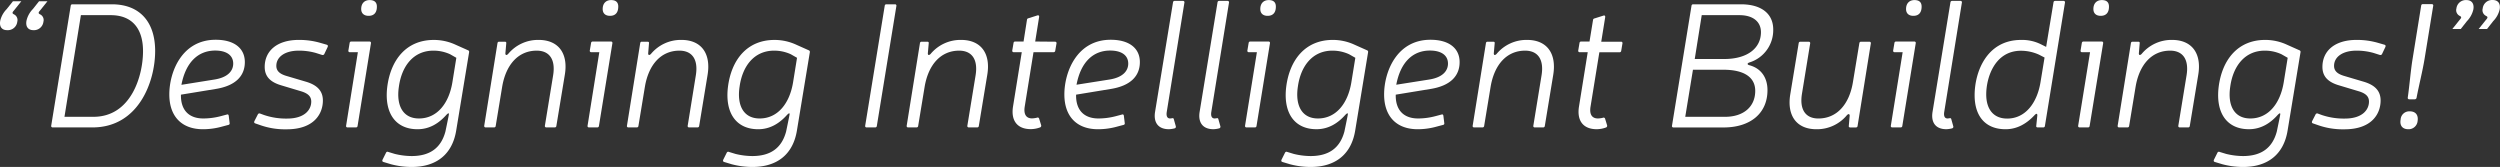 <svg xmlns="http://www.w3.org/2000/svg" viewBox="0 0 1005.95 67.18"><rect x="0" y="0" width="1005.95" height="67.18" fill="#333333" stroke="none"/><defs><style>.cls-1{fill:#fff;}</style></defs><g id="WhiteText"><path class="cls-1" d="M5.21.5H8.59l-3,3.75c-.72.79-.72,1.15,0,1.51a2.55,2.55,0,0,1,1.36,3,3.82,3.82,0,0,1-4,3.38C.74,12.17-.34,10.73.09,8.35a9.87,9.87,0,0,1,2.6-4.68ZM15.72.5H19.1l-3,3.75c-.72.79-.72,1.15,0,1.51a2.54,2.54,0,0,1,1.37,3,3.82,3.82,0,0,1-4,3.38c-2.17,0-3.25-1.44-2.81-3.82A9.76,9.76,0,0,1,13.2,3.67Z"/><path class="cls-1" d="M45,1.73c11.16,0,17.43,7,17.43,18.79,0,12.39-6.7,30.75-25.2,30.75H21.19a.56.56,0,0,1-.58-.72L28.46,2.3a.63.63,0,0,1,.65-.57ZM25.94,47H37.61c15.12,0,19.94-16.42,19.94-26.43,0-9.22-4.53-14.47-13-14.47h-12Z"/><path class="cls-1" d="M72.81,38.09c-.14,6,3,9.58,9,9.58a27.68,27.68,0,0,0,7.06-.94l2.45-.65c.43-.14.65.08.72.51l.36,2.95a.59.59,0,0,1-.5.72l-2.45.65A28.5,28.5,0,0,1,81.67,52C73,52,68.13,46.73,68.13,38c0-9,5-22,18.65-22,7.42,0,11.74,3.38,11.74,9,0,5.4-3.53,9.5-11.74,10.8ZM86.28,32c5.83-.93,7.56-3.81,7.56-6.41,0-3.31-2.66-5.25-7.27-5.25C79.73,20.38,74.76,25,73,34.13Z"/><path class="cls-1" d="M113.21,34.35c-4.47-1.3-6.7-3.6-6.7-7.42,0-6.34,4.82-10.87,13.75-10.87a30.34,30.34,0,0,1,8.5,1.15l2.74.79c.43.15.5.43.36.87l-1.37,2.88a.74.74,0,0,1-.87.36l-2.52-.8a24.9,24.9,0,0,0-6.91-.93c-5.54,0-9,2.52-9,6.12,0,1.94,1.22,3.17,3.89,4l8,2.37c4.68,1.37,6.84,3.82,6.84,7.57,0,5.25-3.45,11.59-14.54,11.59a29.92,29.92,0,0,1-10.8-1.73l-1.88-.65c-.43-.14-.5-.43-.36-.86l1.44-2.81a.7.7,0,0,1,.87-.29l1.58.58a27.48,27.48,0,0,0,9.29,1.44c7.13,0,9.72-3.6,9.72-6.84,0-2-1.22-3.24-4-4.11Z"/><path class="cls-1" d="M143.88,50.69a.63.63,0,0,1-.65.58h-3.38a.55.55,0,0,1-.58-.72L144,21h-3.24a.55.55,0,0,1-.57-.72l.5-3a.63.63,0,0,1,.65-.57h7.34a.56.56,0,0,1,.58.72Zm7.77-48c0,2.45-1.22,3.68-3.31,3.68-1.87,0-3-1-3-2.74,0-2.3,1.37-3.6,3.38-3.6S151.65,1,151.65,2.66Z"/><path class="cls-1" d="M158.85,61.93a29,29,0,0,0,6.77.86c7.2,0,11.81-3.1,13.61-9.87.72-3.45,1.23-5.9,1.37-6.76s-.29-.65-1,.07C176.71,49.47,173,52,168,52c-8.86,0-13.47-6.55-12.17-17.07,1.37-10.8,7.63-18.86,18.72-18.86A20.76,20.76,0,0,1,183.33,18l5,2.23a.66.66,0,0,1,.43.8l-5.19,31.46c-1.51,9.36-7.7,14.69-17.93,14.69a32.45,32.45,0,0,1-8.28-1.08l-3.09-.93c-.44-.15-.51-.44-.36-.87l1.44-2.88a.62.62,0,0,1,.86-.29ZM181.1,21.82a16,16,0,0,0-6.84-1.44c-7.85.07-12.6,6.12-13.75,14.47-1.15,7.56,1.58,12.82,8.06,12.82,7.35,0,12.1-6.12,13.47-14.62l1.58-9.79Z"/><path class="cls-1" d="M203.35,21.53c.07.72.43.79,1.08.22a15.62,15.62,0,0,1,12.31-5.69c8,0,12,5.47,10.52,14.11l-3.39,20.52a.63.63,0,0,1-.65.58h-3.38a.56.56,0,0,1-.58-.72l3.32-20.31c1-6.26-1.45-9.86-6.63-9.86-7.27,0-12.38,5.47-13.9,14.62l-2.59,15.69a.63.63,0,0,1-.65.58h-3.38a.56.56,0,0,1-.58-.72l5.33-33.2a.63.63,0,0,1,.65-.57h2.3c.44,0,.65.21.58.65Z"/><path class="cls-1" d="M241,50.69a.64.64,0,0,1-.65.58H237a.55.55,0,0,1-.57-.72L241.15,21h-3.24a.56.56,0,0,1-.58-.72l.51-3a.63.63,0,0,1,.65-.57h7.34a.56.56,0,0,1,.58.72Zm7.77-48c0,2.45-1.22,3.68-3.31,3.68-1.87,0-2.95-1-2.95-2.74,0-2.3,1.37-3.6,3.38-3.6S248.78,1,248.78,2.66Z"/><path class="cls-1" d="M260.81,21.53c.07.72.43.79,1.08.22a15.6,15.6,0,0,1,12.31-5.69c8,0,11.95,5.47,10.51,14.11l-3.38,20.52a.64.64,0,0,1-.65.58h-3.39a.55.55,0,0,1-.57-.72L280,30.24c1-6.26-1.44-9.86-6.62-9.86-7.28,0-12.39,5.47-13.9,14.62l-2.59,15.69a.64.64,0,0,1-.65.58h-3.39a.55.55,0,0,1-.57-.72l5.33-33.2a.62.62,0,0,1,.65-.57h2.3c.43,0,.65.21.58.65Z"/><path class="cls-1" d="M295.94,61.93a28.83,28.83,0,0,0,6.77.86c7.2,0,11.81-3.1,13.61-9.87.72-3.45,1.22-5.9,1.37-6.76s-.29-.65-1,.07C313.8,49.47,310.05,52,305.09,52c-8.86,0-13.47-6.55-12.17-17.07,1.37-10.8,7.63-18.86,18.72-18.86A20.79,20.79,0,0,1,320.42,18l5,2.23a.67.67,0,0,1,.44.8l-5.19,31.46c-1.51,9.36-7.7,14.69-17.93,14.69a32.45,32.45,0,0,1-8.28-1.08l-3.1-.93c-.43-.15-.5-.44-.36-.87l1.44-2.88a.64.64,0,0,1,.87-.29Zm22.25-40.11a16,16,0,0,0-6.84-1.44c-7.85.07-12.6,6.12-13.75,14.47-1.15,7.56,1.58,12.82,8.06,12.82,7.35,0,12.1-6.12,13.47-14.62l1.58-9.79Z"/><path class="cls-1" d="M352.82,50.69a.63.63,0,0,1-.65.58h-3.45a.55.55,0,0,1-.58-.72L356,2.3a.63.63,0,0,1,.65-.57h3.45a.55.55,0,0,1,.58.72Z"/><path class="cls-1" d="M373.34,21.53c.07.72.43.79,1.08.22a15.62,15.62,0,0,1,12.31-5.69c8,0,12,5.47,10.52,14.11l-3.39,20.52a.63.63,0,0,1-.65.58h-3.38a.56.56,0,0,1-.58-.72l3.32-20.31c1-6.26-1.45-9.86-6.63-9.86-7.27,0-12.38,5.47-13.9,14.62l-2.59,15.69a.63.63,0,0,1-.65.58h-3.38a.56.56,0,0,1-.58-.72l5.33-33.2a.63.63,0,0,1,.65-.57h2.3c.44,0,.65.21.58.65Z"/><path class="cls-1" d="M424.53,16.78a.56.56,0,0,1,.58.72l-.51,2.95A.63.63,0,0,1,424,21h-8.14l-3.53,21.89c-.5,3.09.58,4.75,2.95,4.75a10,10,0,0,0,2-.29.6.6,0,0,1,.86.43l.8,2.59a.73.73,0,0,1-.37.87,10.89,10.89,0,0,1-3.81.72c-5.4,0-8.07-3.39-7.13-9.15L411.14,21H407.9a.56.56,0,0,1-.58-.72l.51-3a.62.62,0,0,1,.64-.57h3.39l1.37-8.72a.68.68,0,0,1,.57-.64l3.67-1.16c.44-.14.73.15.65.65l-1.58,9.87Z"/><path class="cls-1" d="M433,38.09c-.15,6,3,9.58,9,9.58a27.66,27.66,0,0,0,7.05-.94l2.45-.65c.43-.14.65.08.72.51l.36,2.95a.59.59,0,0,1-.5.72l-2.45.65A28.5,28.5,0,0,1,441.81,52c-8.64,0-13.53-5.26-13.53-14,0-9,5-22,18.64-22,7.42,0,11.74,3.38,11.74,9,0,5.4-3.53,9.5-11.74,10.8ZM446.42,32c5.83-.93,7.56-3.81,7.56-6.41,0-3.31-2.66-5.25-7.27-5.25-6.84,0-11.81,4.61-13.54,13.75Z"/><path class="cls-1" d="M469.46,45.15c-.22,1.58.22,2.52,1.37,2.52.29,0,.5-.07.72-.07.43-.15.72,0,.79.43l.79,2.81a.65.65,0,0,1-.43.79,9.82,9.82,0,0,1-2.38.36c-4.17,0-6.26-2.59-5.54-7L472,.94a.63.63,0,0,1,.65-.58H476a.56.56,0,0,1,.58.72Z"/><path class="cls-1" d="M487.39,45.15c-.22,1.58.21,2.52,1.37,2.52.28,0,.5-.07.72-.07.43-.15.72,0,.79.43l.79,2.81a.65.65,0,0,1-.43.79,9.82,9.82,0,0,1-2.38.36c-4.17,0-6.26-2.59-5.54-7L489.91.94a.63.63,0,0,1,.65-.58h3.38a.56.56,0,0,1,.58.72Z"/><path class="cls-1" d="M505.6,50.69a.63.63,0,0,1-.64.58h-3.39a.56.56,0,0,1-.58-.72L505.75,21h-3.24a.55.55,0,0,1-.58-.72l.5-3a.63.63,0,0,1,.65-.57h7.35a.55.55,0,0,1,.57.72Zm7.78-48c0,2.45-1.22,3.68-3.31,3.68-1.87,0-2.95-1-2.95-2.74,0-2.3,1.36-3.6,3.38-3.6S513.38,1,513.38,2.66Z"/><path class="cls-1" d="M520.58,61.93a28.83,28.83,0,0,0,6.77.86c7.2,0,11.81-3.1,13.61-9.87.72-3.45,1.22-5.9,1.36-6.76s-.28-.65-1,.07c-2.88,3.24-6.63,5.76-11.6,5.76-8.85,0-13.46-6.55-12.17-17.07,1.37-10.8,7.64-18.86,18.73-18.86A20.79,20.79,0,0,1,545.06,18l5,2.23a.66.66,0,0,1,.43.8l-5.18,31.46c-1.51,9.36-7.71,14.69-17.93,14.69a32.33,32.33,0,0,1-8.28-1.08l-3.1-.93c-.43-.15-.5-.44-.36-.87l1.44-2.88a.64.64,0,0,1,.87-.29Zm22.25-40.11A16,16,0,0,0,536,20.38c-7.85.07-12.6,6.12-13.76,14.47-1.15,7.56,1.59,12.82,8.07,12.82,7.34,0,12.1-6.12,13.46-14.62l1.59-9.79Z"/><path class="cls-1" d="M561.62,38.09c-.15,6,3,9.58,9,9.58a27.6,27.6,0,0,0,7-.94l2.45-.65c.44-.14.65.08.72.51l.36,2.95a.58.58,0,0,1-.5.72l-2.45.65A28.5,28.5,0,0,1,570.47,52c-8.64,0-13.53-5.26-13.53-14,0-9,5-22,18.65-22,7.41,0,11.73,3.38,11.73,9,0,5.4-3.52,9.5-11.73,10.8ZM575.08,32c5.84-.93,7.56-3.81,7.56-6.41,0-3.31-2.66-5.25-7.27-5.25-6.84,0-11.81,4.61-13.54,13.75Z"/><path class="cls-1" d="M601.07,21.53c.08.72.44.79,1.08.22a15.64,15.64,0,0,1,12.32-5.69c8,0,11.95,5.47,10.51,14.11L621.6,50.69a.64.64,0,0,1-.65.58h-3.39a.55.55,0,0,1-.57-.72l3.31-20.31c1-6.26-1.44-9.86-6.63-9.86-7.27,0-12.38,5.47-13.89,14.62l-2.59,15.69a.64.64,0,0,1-.65.58h-3.39a.55.55,0,0,1-.57-.72l5.33-33.2a.62.62,0,0,1,.64-.57h2.31c.43,0,.65.21.57.65Z"/><path class="cls-1" d="M652.27,16.78a.55.55,0,0,1,.57.72l-.5,2.95a.63.63,0,0,1-.65.58h-8.14L640,42.92c-.51,3.09.57,4.75,3,4.75a9.85,9.85,0,0,0,2-.29.61.61,0,0,1,.87.43l.79,2.59a.74.74,0,0,1-.36.87,11,11,0,0,1-3.82.72c-5.4,0-8.06-3.39-7.12-9.15L638.87,21h-3.24a.55.55,0,0,1-.57-.72l.5-3a.63.63,0,0,1,.65-.57h3.38L641,8.06a.69.69,0,0,1,.58-.64l3.67-1.16c.43-.14.72.15.65.65l-1.59,9.87Z"/><path class="cls-1" d="M700.51,1.73c8.28,0,13,3.81,13,10.15a13.59,13.59,0,0,1-9.58,13.25c-.86.29-1,.79-.14,1.08,4.53,1.15,7.41,4.68,7.41,10.08,0,9.22-6.76,15-17.71,15H673.36a.56.56,0,0,1-.58-.72L680.63,2.3a.63.63,0,0,1,.65-.57ZM678.11,47h16.06c7.34,0,12.1-4,12.1-10.44,0-5.47-4.47-8.5-12.82-8.5H681.21Zm3.82-23.26h11.88c9.36,0,14.76-4.39,14.76-10.8,0-4.25-3.24-6.84-8.64-6.84H684.74Z"/><path class="cls-1" d="M744.28,46.52c-.07-.72-.43-.8-1.08-.22A15.6,15.6,0,0,1,730.89,52c-8,0-11.95-5.47-10.51-14.11l3.38-20.53a.63.63,0,0,1,.65-.57h3.38a.56.56,0,0,1,.58.72l-3.31,20.3c-1,6.27,1.44,9.87,6.62,9.87,7.27,0,12.39-5.47,13.9-14.62l2.59-15.7a.63.63,0,0,1,.65-.57h3.38a.56.56,0,0,1,.58.72l-5.33,33.19a.63.63,0,0,1-.65.58h-2.3c-.43,0-.65-.22-.58-.65Z"/><path class="cls-1" d="M765.45,50.69a.63.63,0,0,1-.65.58h-3.38a.55.55,0,0,1-.58-.72L765.59,21h-3.24a.55.55,0,0,1-.57-.72l.5-3a.63.63,0,0,1,.65-.57h7.34a.55.55,0,0,1,.58.72Zm7.77-48c0,2.45-1.22,3.68-3.31,3.68-1.87,0-2.95-1-2.95-2.74,0-2.3,1.37-3.6,3.38-3.6S773.22,1,773.22,2.66Z"/><path class="cls-1" d="M782.3,45.15c-.22,1.58.21,2.52,1.36,2.52.29,0,.51-.07.72-.07.44-.15.72,0,.8.43l.79,2.81a.65.65,0,0,1-.43.79,9.9,9.9,0,0,1-2.38.36c-4.18,0-6.26-2.59-5.54-7L784.82.94a.63.63,0,0,1,.64-.58h3.39a.55.55,0,0,1,.57.72Z"/><path class="cls-1" d="M822.83,50.69a.63.63,0,0,1-.64.58H820c-.51,0-.73-.22-.65-.65l.43-4.18c0-.86-.43-.79-1.08-.14C815.49,49.76,811.67,52,807,52c-8,0-12.45-5.11-12.45-13.68,0-9.22,4.75-22.18,18.57-22.25a17,17,0,0,1,8.21,1.8l2,1L826.29.94a.63.63,0,0,1,.65-.58h3.38a.56.56,0,0,1,.58.72ZM820.46,22a17.67,17.67,0,0,0-7.35-1.58c-10.51.07-13.89,10.87-13.89,17.57,0,6,2.95,9.72,8.42,9.72,7.34,0,12-6.27,13.39-14.47l1.66-10.09Z"/><path class="cls-1" d="M840.83,50.69a.63.63,0,0,1-.65.58H836.8a.56.56,0,0,1-.58-.72L841,21h-3.24a.55.55,0,0,1-.57-.72l.5-3a.63.63,0,0,1,.65-.57h7.34a.55.55,0,0,1,.58.72Zm7.78-48c0,2.45-1.23,3.68-3.32,3.68-1.87,0-2.95-1-2.95-2.74,0-2.3,1.37-3.6,3.39-3.6S848.61,1,848.61,2.66Z"/><path class="cls-1" d="M860.63,21.53c.07.72.43.79,1.08.22A15.62,15.62,0,0,1,874,16.06c8,0,12,5.47,10.52,14.11l-3.39,20.52a.63.63,0,0,1-.65.58h-3.38a.56.56,0,0,1-.58-.72l3.32-20.31c1-6.26-1.44-9.86-6.63-9.86-7.27,0-12.38,5.47-13.9,14.62l-2.59,15.69a.63.63,0,0,1-.65.58h-3.38a.56.56,0,0,1-.58-.72l5.33-33.2a.63.63,0,0,1,.65-.57h2.3c.44,0,.65.21.58.65Z"/><path class="cls-1" d="M895.76,61.93a29,29,0,0,0,6.77.86c7.2,0,11.81-3.1,13.61-9.87.72-3.45,1.23-5.9,1.37-6.76s-.29-.65-1,.07c-2.88,3.24-6.62,5.76-11.59,5.76-8.86,0-13.47-6.55-12.17-17.07,1.37-10.8,7.63-18.86,18.72-18.86A20.84,20.84,0,0,1,920.25,18l5,2.23a.66.66,0,0,1,.43.8l-5.19,31.46c-1.51,9.36-7.7,14.69-17.93,14.69a32.45,32.45,0,0,1-8.28-1.08l-3.09-.93c-.43-.15-.51-.44-.36-.87l1.44-2.88a.62.62,0,0,1,.86-.29ZM918,21.82a15.88,15.88,0,0,0-6.84-1.44c-7.84.07-12.6,6.12-13.75,14.47-1.15,7.56,1.58,12.82,8.07,12.82,7.34,0,12.09-6.12,13.46-14.62l1.58-9.79Z"/><path class="cls-1" d="M941.2,34.35c-4.47-1.3-6.7-3.6-6.7-7.42,0-6.34,4.82-10.87,13.75-10.87a30.34,30.34,0,0,1,8.5,1.15l2.74.79c.43.15.5.43.36.87l-1.37,2.88a.74.74,0,0,1-.87.36l-2.52-.8a24.9,24.9,0,0,0-6.91-.93c-5.54,0-9,2.52-9,6.12,0,1.94,1.22,3.17,3.89,4l8,2.37c4.68,1.37,6.84,3.82,6.84,7.57,0,5.25-3.45,11.59-14.54,11.59a29.92,29.92,0,0,1-10.8-1.73l-1.88-.65c-.43-.14-.5-.43-.36-.86l1.44-2.81a.7.7,0,0,1,.87-.29l1.58.58a27.48,27.48,0,0,0,9.29,1.44c7.13,0,9.72-3.6,9.72-6.84,0-2-1.22-3.24-4-4.11Z"/><path class="cls-1" d="M972.8,48.68A3.63,3.63,0,0,1,969.06,52c-2.38,0-3.53-1.51-3.1-3.89a3.48,3.48,0,0,1,3.67-3.31C972,44.79,973.16,46.3,972.8,48.68Zm2.81-25.06c-.79,4.89-2.3,10.8-3.24,15.77a.75.75,0,0,1-.72.57h-2.16c-.43,0-.72-.21-.65-.72.72-5,1.15-10.73,1.95-15.62l3.45-21.39a.63.63,0,0,1,.65-.57h3.6a.55.55,0,0,1,.58.72Z"/><path class="cls-1" d="M990.16,11.67h-3.39l3-3.75c.73-.79.73-1.15,0-1.51a2.56,2.56,0,0,1-1.36-3,3.82,3.82,0,0,1,4-3.38c2.16,0,3.24,1.44,2.81,3.82a10,10,0,0,1-2.59,4.68Zm10.58,0h-3.38l3-3.75c.72-.79.72-1.15,0-1.51a2.55,2.55,0,0,1-1.37-3A3.82,3.82,0,0,1,1003,0c2.17,0,3.25,1.44,2.81,3.82a9.89,9.89,0,0,1-2.59,4.68Z"/></g></svg>